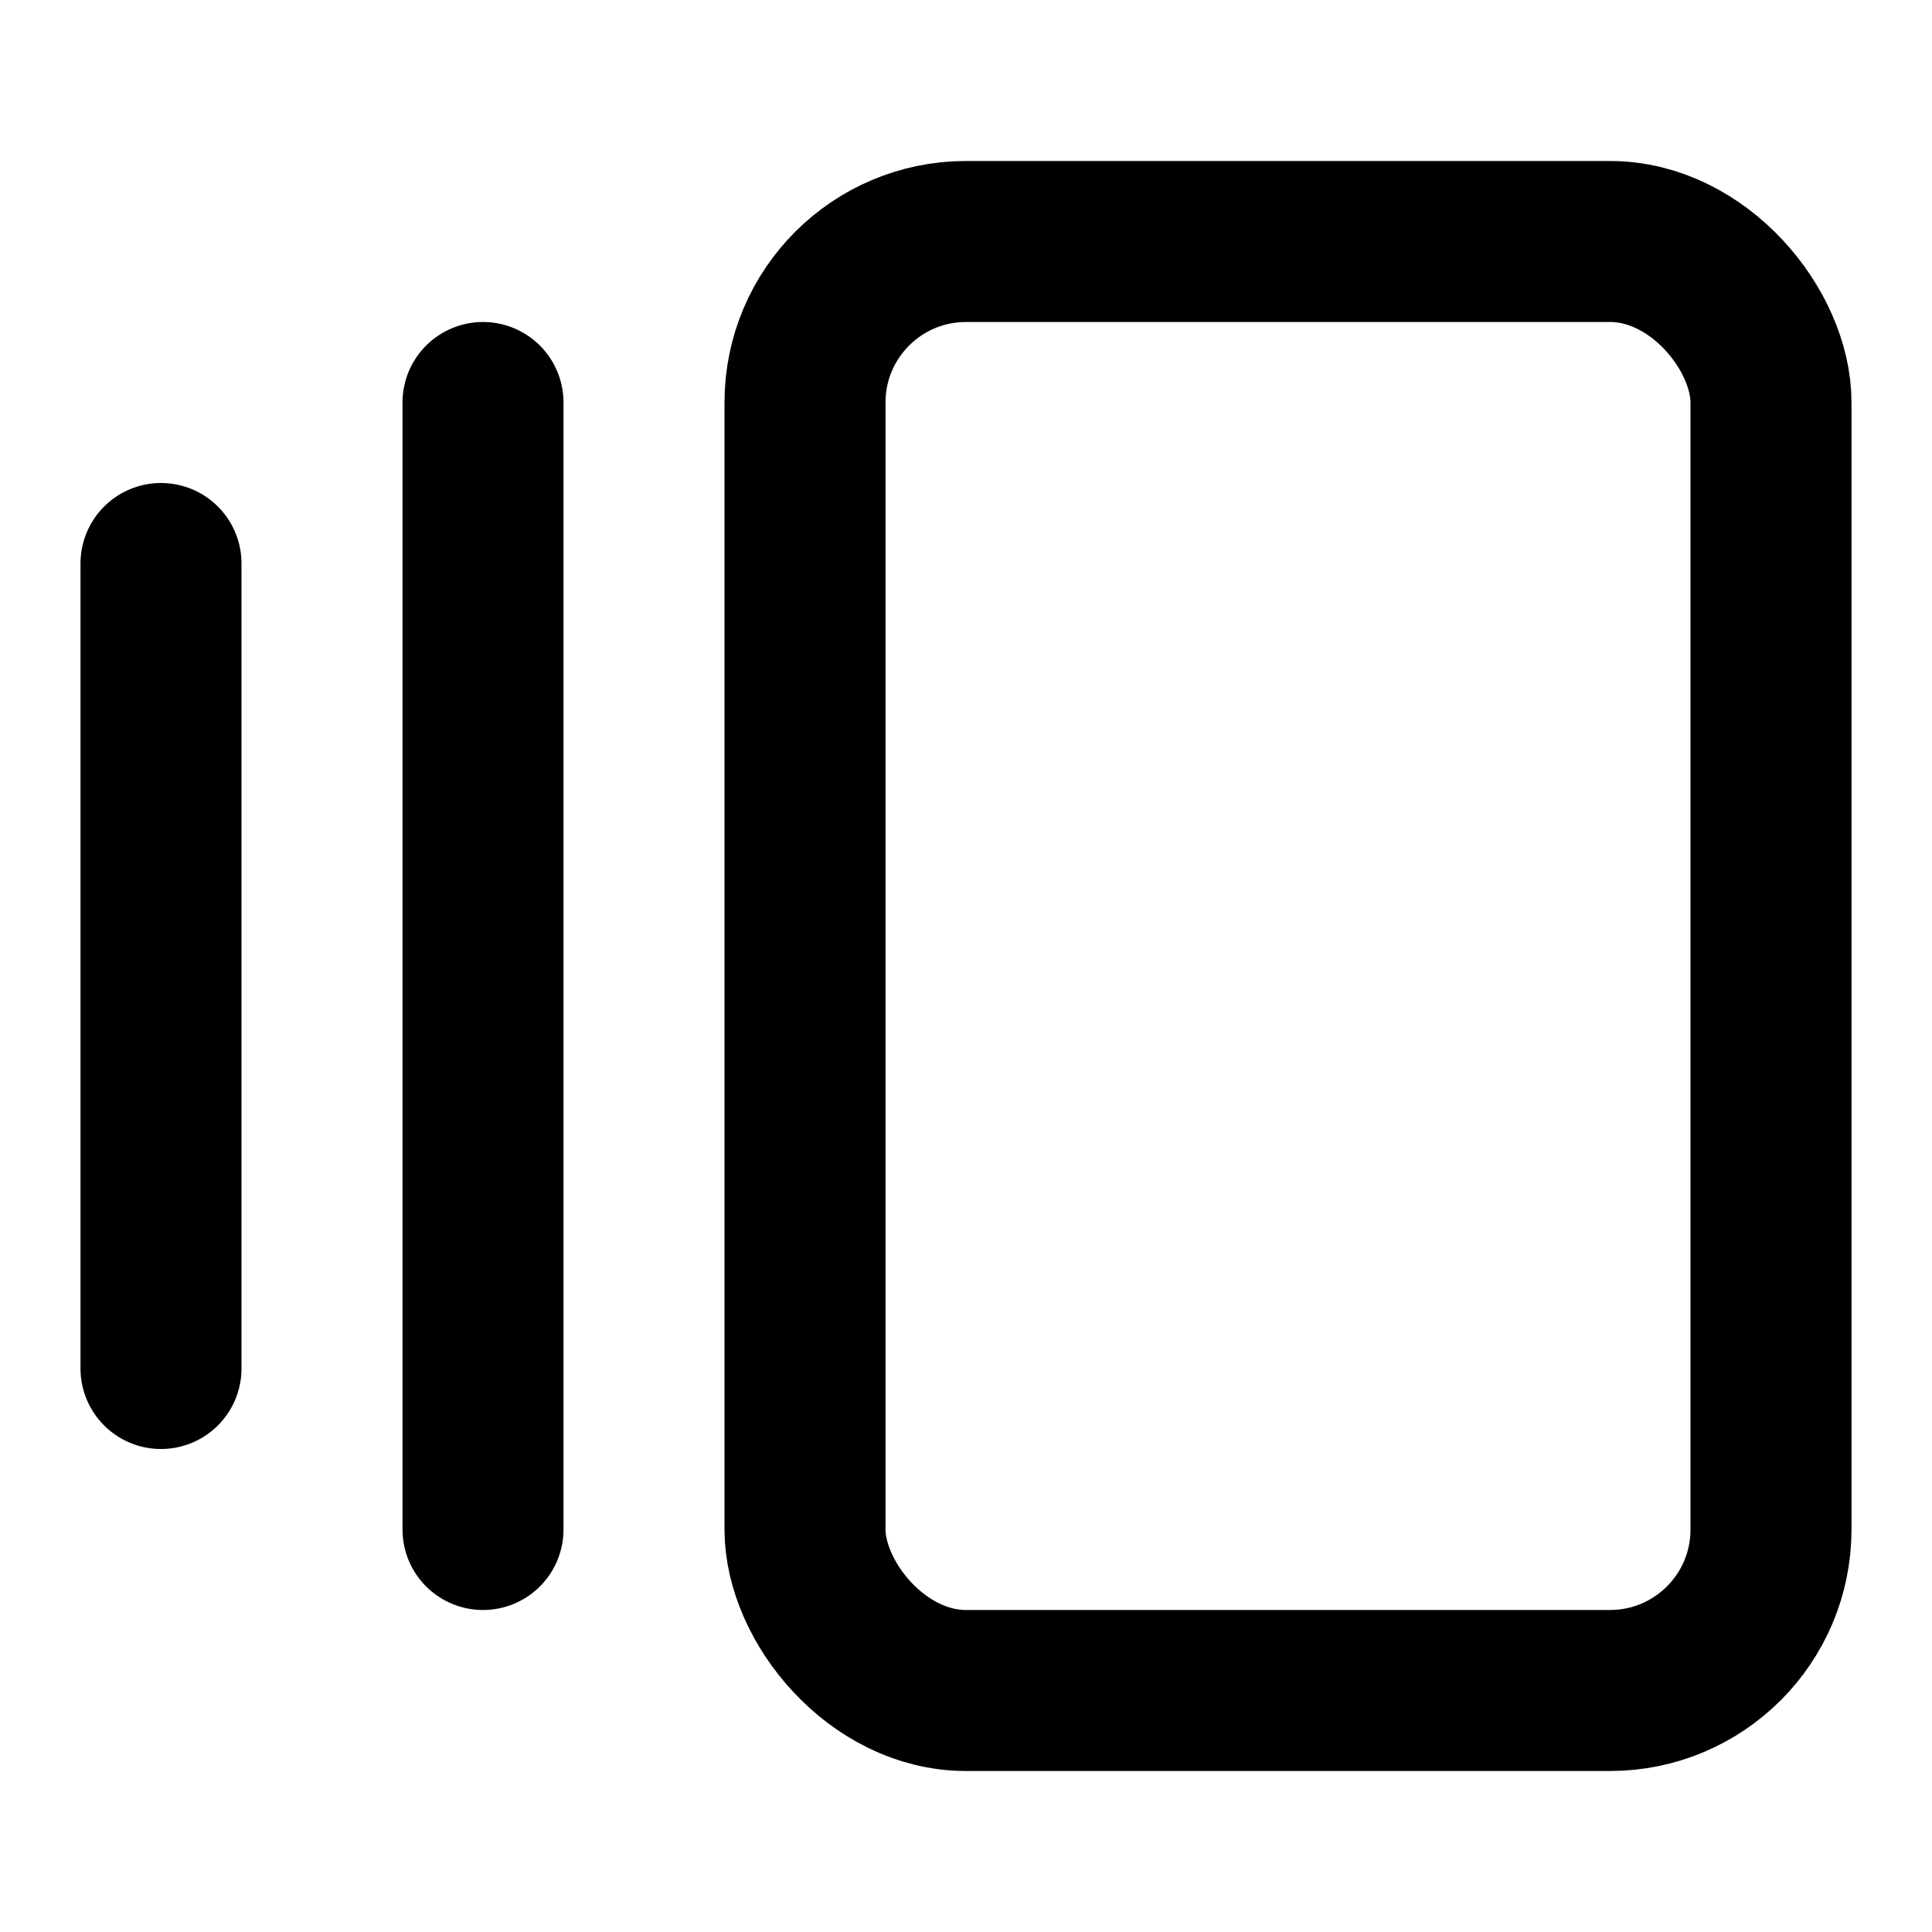 <svg xmlns="http://www.w3.org/2000/svg" width="24" height="24" viewBox="0 0 24 24" fill="none" stroke="currentColor" stroke-width="2" stroke-linecap="round" stroke-linejoin="round" class="lucide lucide-gallery-horizontal-end"><path d="M2 7v10"></path><path d="M6 5v14"></path><rect width="12" height="18" x="10" y="3" rx="2"></rect></svg>
